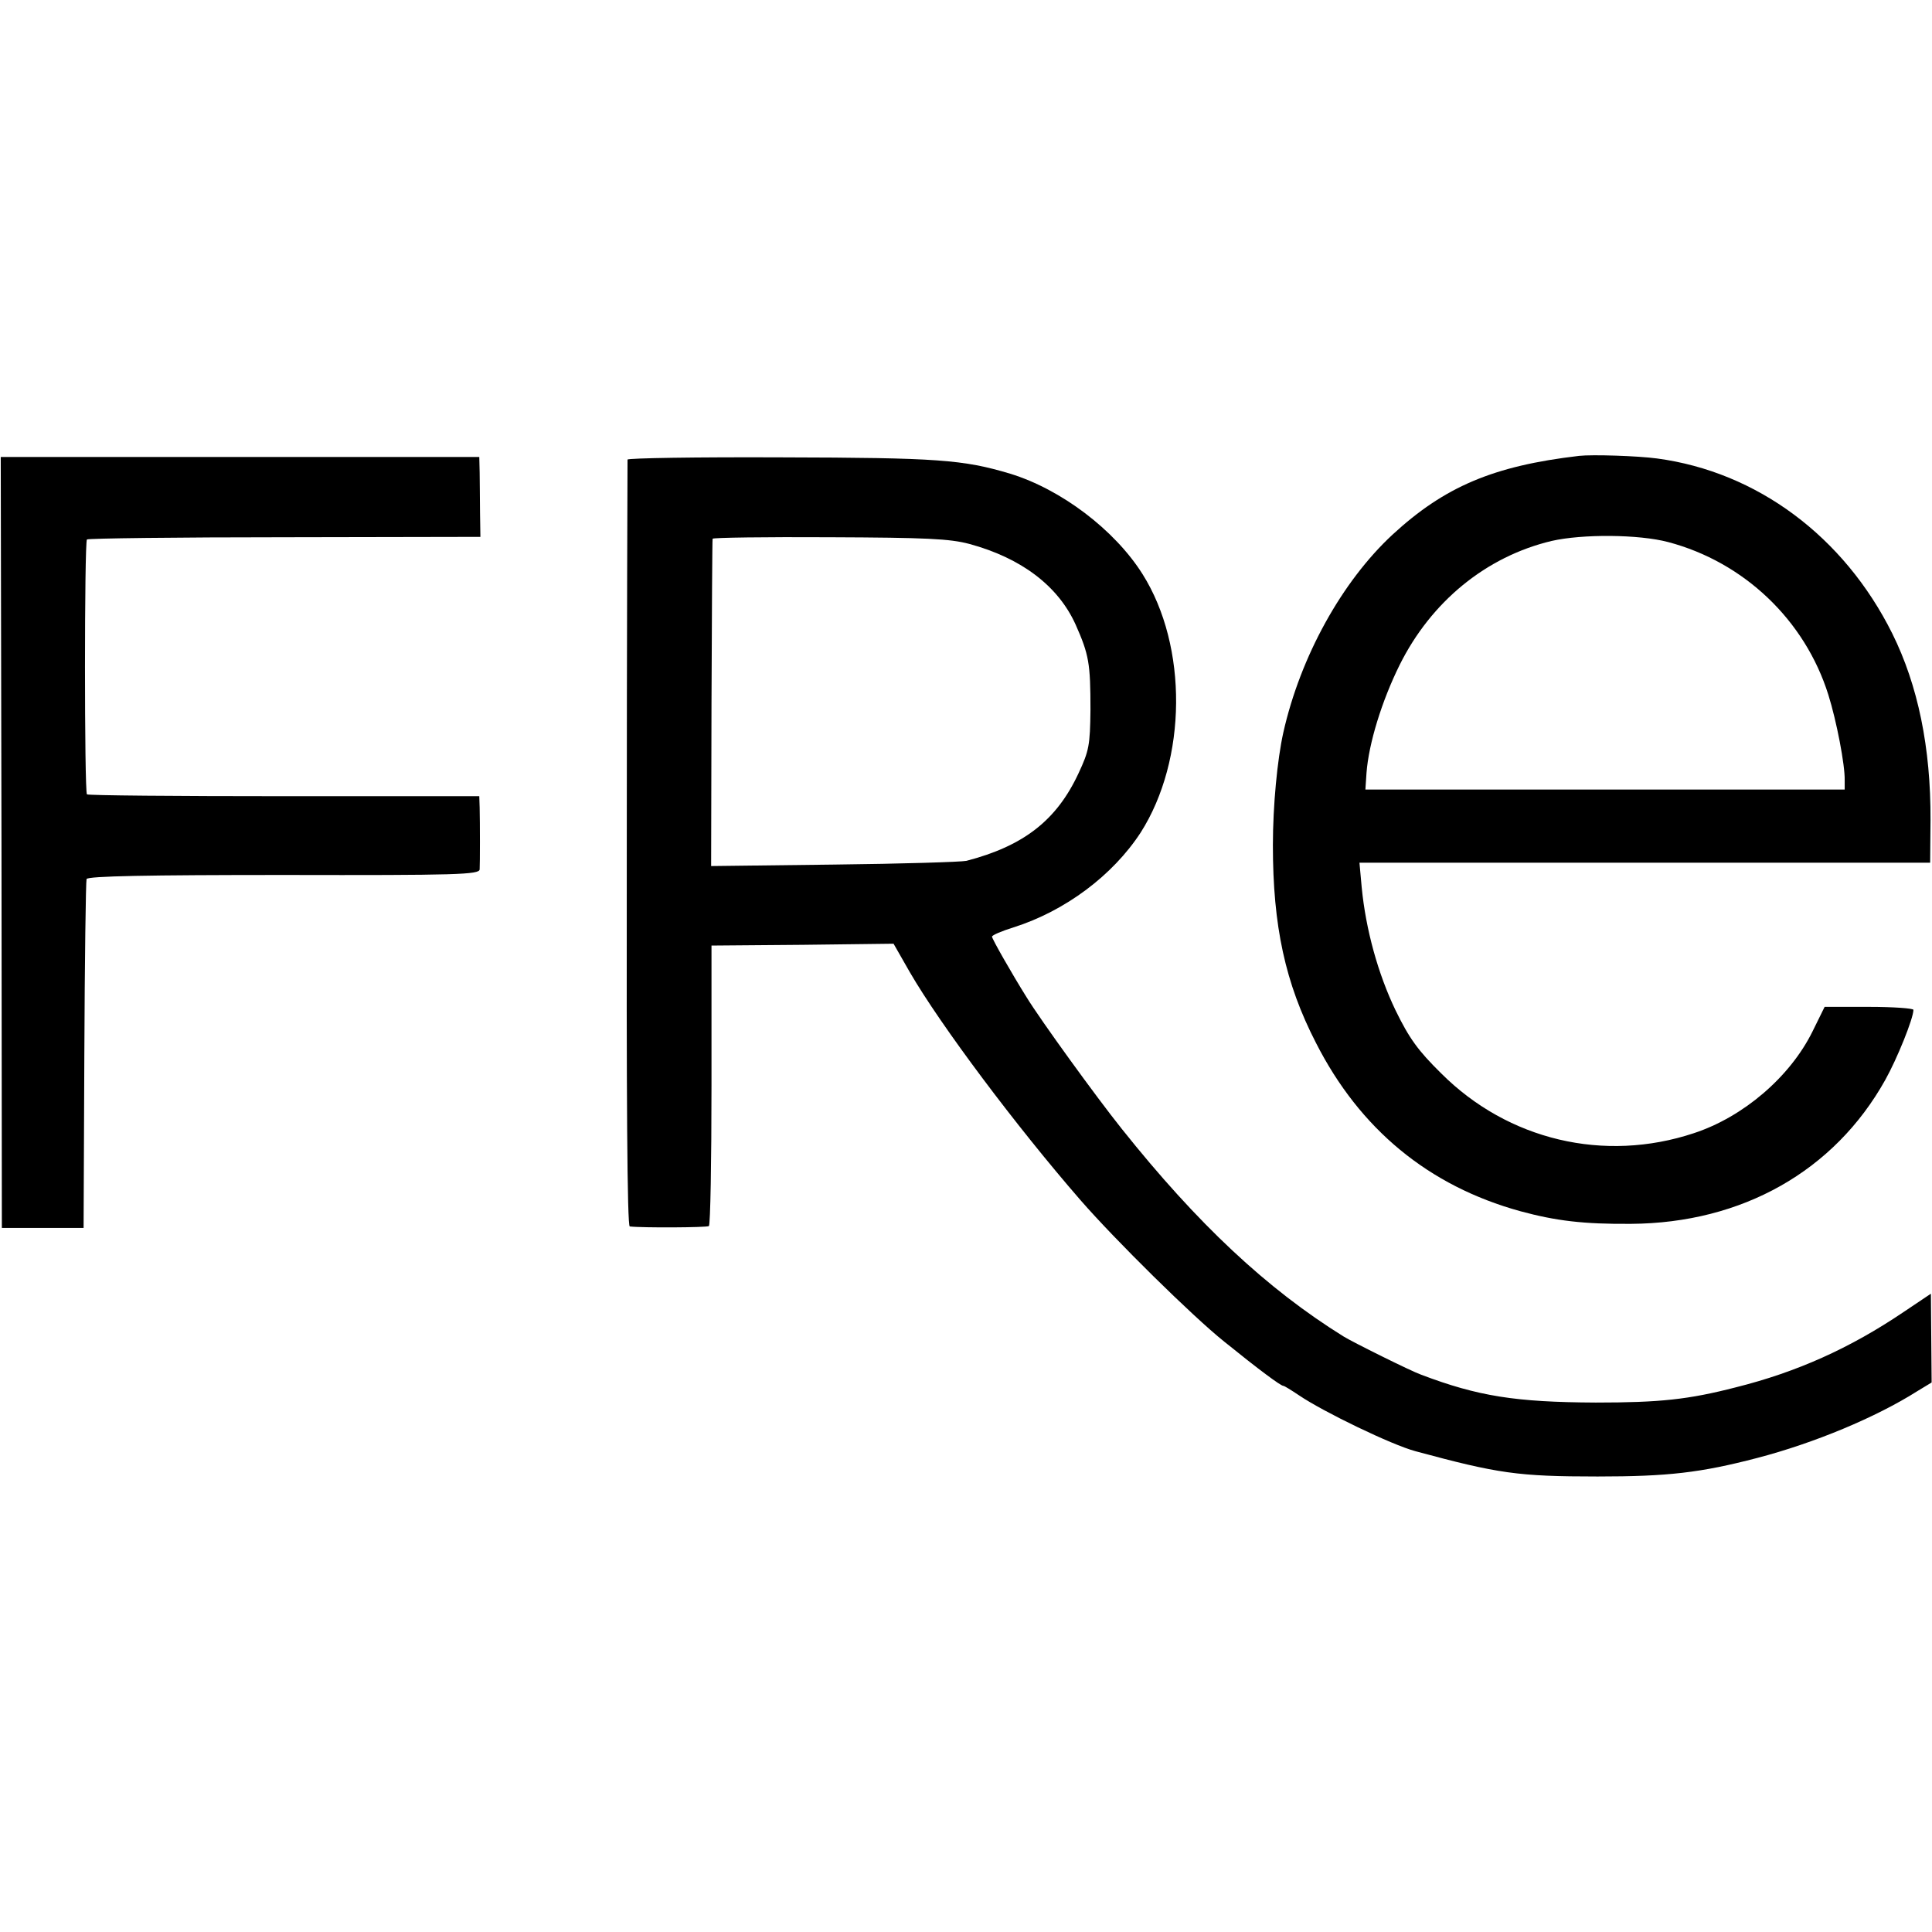 <?xml version="1.0" standalone="no"?>
<!DOCTYPE svg PUBLIC "-//W3C//DTD SVG 20010904//EN"
 "http://www.w3.org/TR/2001/REC-SVG-20010904/DTD/svg10.dtd">
<svg version="1.0" xmlns="http://www.w3.org/2000/svg"
 width="520pt" height="520pt" viewBox="0 0 520 520"
 preserveAspectRatio="xMidYMid meet">
<g transform="translate(0,520) scale(0.1,-0.1)"
fill="#000000" stroke="none">
<path d="M4250 3973 c-231 -27 -362 -83 -502 -212 -136 -126 -248 -328 -294
-533 -16 -72 -28 -196 -28 -303 0 -217 33 -371 116 -532 118 -232 303 -385
550 -453 96 -26 170 -35 298 -34 299 2 547 142 684 387 32 57 76 166 76 189 0
4 -54 8 -120 8 l-119 0 -33 -67 c-60 -121 -185 -229 -319 -273 -241 -80 -500
-19 -680 161 -62 61 -86 94 -123 170 -47 98 -80 217 -91 331 l-6 66 768 0 768
0 1 114 c1 196 -34 364 -103 503 -130 261 -364 435 -633 471 -52 7 -174 11
-210 7z m240 -232 c204 -54 368 -210 431 -411 22 -70 45 -189 44 -230 l0 -25
-645 0 -645 0 3 45 c6 79 41 193 89 290 85 171 233 292 409 334 83 19 235 18
314 -3z"/>
<path d="M4 2933 l1 -1038 110 0 110 0 2 464 c1 256 4 469 6 475 3 8 166 11
531 11 468 -1 526 1 527 15 1 18 1 124 0 166 l-1 31 -525 0 c-289 0 -528 2
-531 5 -7 8 -7 678 0 686 4 3 243 6 532 6 l527 1 -1 65 c0 36 -1 84 -1 108
l-1 42 -644 0 -644 0 2 -1037z"/>
<path d="M1689 3963 c0 -4 -2 -470 -2 -1036 -1 -678 1 -1027 8 -1028 34 -4
207 -3 213 1 4 3 7 174 7 380 l0 375 245 2 245 3 44 -77 c83 -143 286 -414
459 -613 94 -108 302 -313 387 -381 94 -76 152 -119 159 -119 3 0 22 -12 43
-26 65 -44 249 -133 313 -150 222 -60 275 -68 490 -68 189 0 277 10 430 50
153 40 319 109 431 180 l38 23 -1 120 -1 119 -73 -49 c-145 -98 -288 -162
-452 -203 -128 -33 -205 -41 -377 -41 -216 1 -317 17 -470 75 -26 9 -185 88
-209 103 -206 128 -393 303 -597 559 -68 85 -218 292 -256 354 -40 64 -93 157
-93 163 0 4 26 15 58 25 139 44 267 140 342 255 125 196 128 501 5 696 -75
119 -219 228 -356 270 -127 38 -195 43 -616 44 -227 1 -413 -2 -414 -6z m920
-227 c140 -38 239 -113 286 -217 36 -81 40 -105 40 -229 -1 -96 -4 -111 -32
-171 -59 -127 -148 -196 -302 -236 -14 -3 -175 -8 -356 -10 l-331 -4 1 438 c1
241 2 440 3 443 1 3 143 5 315 4 261 -1 323 -4 376 -18z"/>
</g>
</svg>

